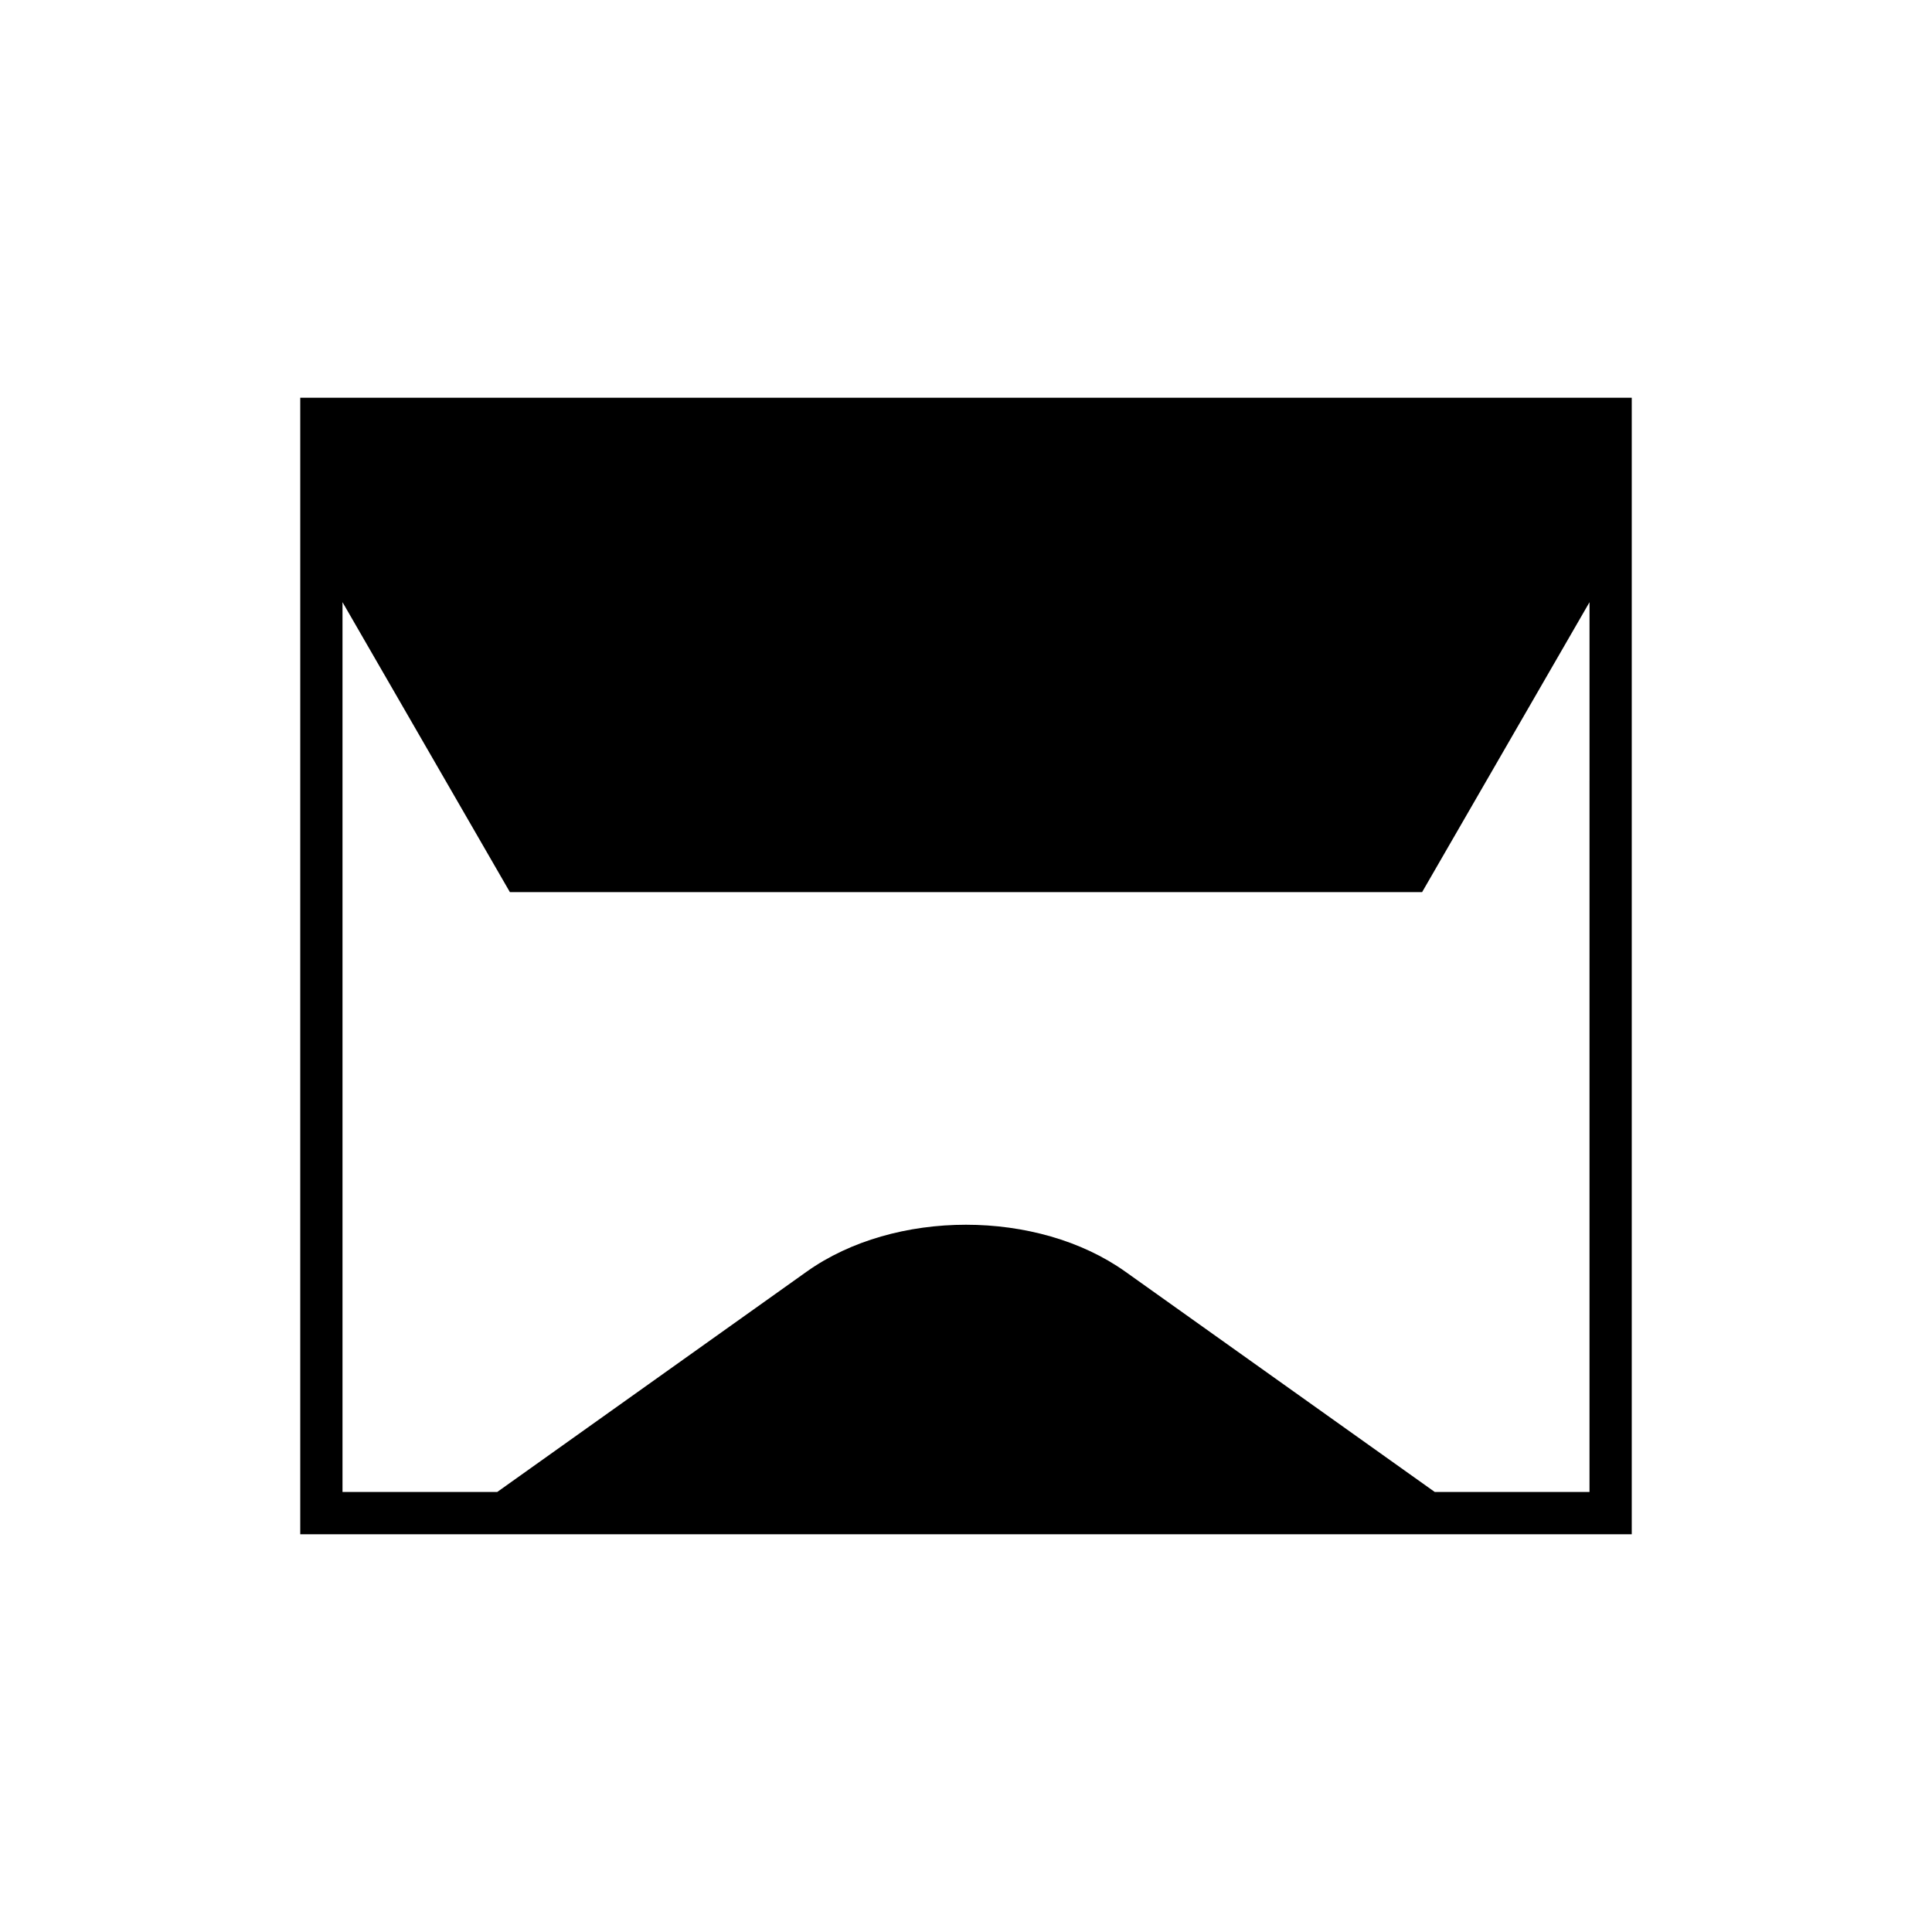 <?xml version="1.0" encoding="UTF-8"?>
<!-- Uploaded to: ICON Repo, www.svgrepo.com, Generator: ICON Repo Mixer Tools -->
<svg fill="#000000" width="800px" height="800px" version="1.1" viewBox="144 144 512 512" xmlns="http://www.w3.org/2000/svg">
 <path d="m576.43 249.41h-352.86v301.18h352.86zm-11.195 289.98h-41.004l-82-58.383c-23.289-16.582-61.172-16.582-84.461 0l-82 58.383h-41.004v-235.81l44.359 76.836h241.75l44.363-76.828z"/>
</svg>